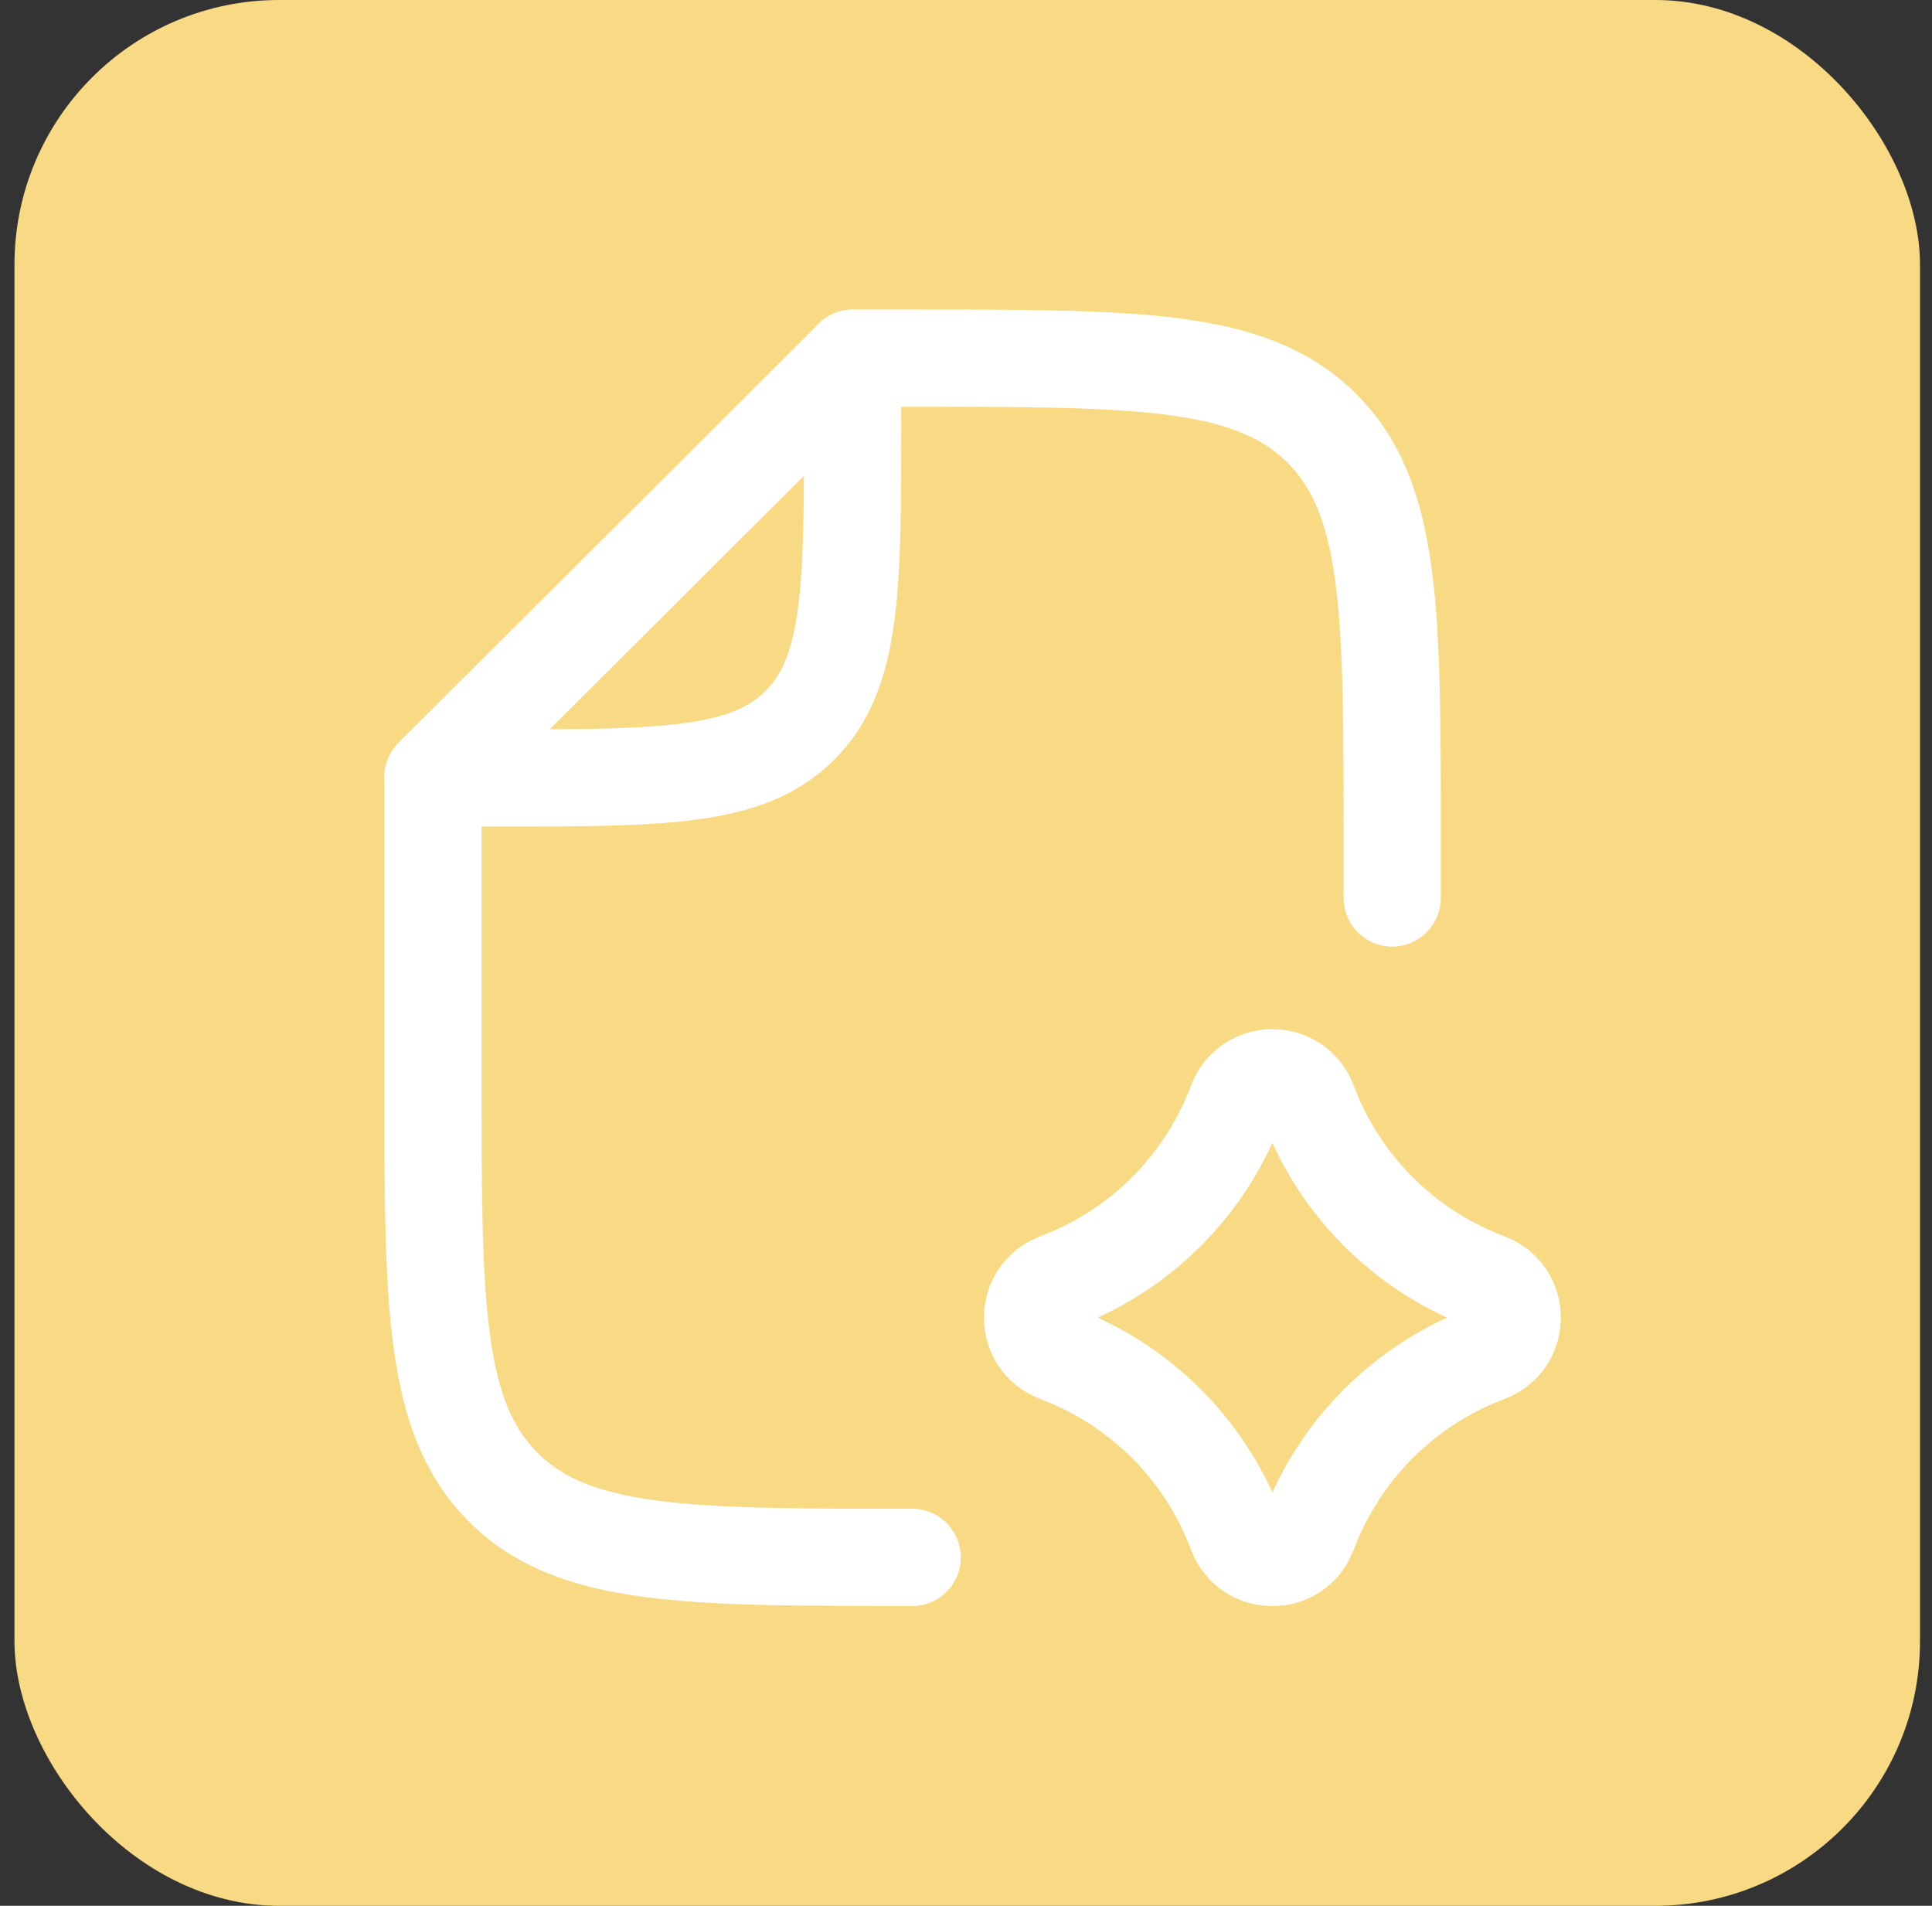<svg width="73" height="72" viewBox="0 0 73 72" fill="none" xmlns="http://www.w3.org/2000/svg">
<rect x="0" y="0" width="73" height="72" fill="#333333" stroke="none"/>
<rect x="0.547" width="72" height="72" rx="10" fill="#F9DA84"/>
<path d="M52.604 33.926V31.653C52.604 23.11 52.604 18.839 49.95 16.185C47.296 13.531 43.025 13.531 34.482 13.531H32.235L16.359 29.357V40.728C16.359 49.258 16.359 53.523 19.006 56.175L19.021 56.191C21.674 58.837 25.938 58.837 34.468 58.837" stroke="white" stroke-width="3.673" stroke-linecap="round" stroke-linejoin="round"/>
<path d="M16.359 29.392H18.625C25.032 29.392 28.236 29.392 30.226 27.402C32.217 25.411 32.217 22.208 32.217 15.8V13.535" stroke="white" stroke-width="3.673" stroke-linecap="round" stroke-linejoin="round"/>
<path d="M46.733 57.927C47.214 59.146 48.939 59.146 49.42 57.927L49.504 57.716C50.678 54.738 53.035 52.381 56.012 51.207L56.224 51.123C57.443 50.643 57.443 48.917 56.224 48.437L56.012 48.353C53.035 47.179 50.678 44.822 49.504 41.844L49.42 41.633C48.939 40.414 47.214 40.414 46.733 41.633L46.65 41.844C45.476 44.822 43.119 47.179 40.141 48.353L39.93 48.437C38.711 48.917 38.711 50.643 39.93 51.123L40.141 51.207C43.119 52.381 45.476 54.738 46.65 57.716L46.733 57.927Z" stroke="white" stroke-width="3.673" stroke-linecap="round" stroke-linejoin="round"/>
</svg>
